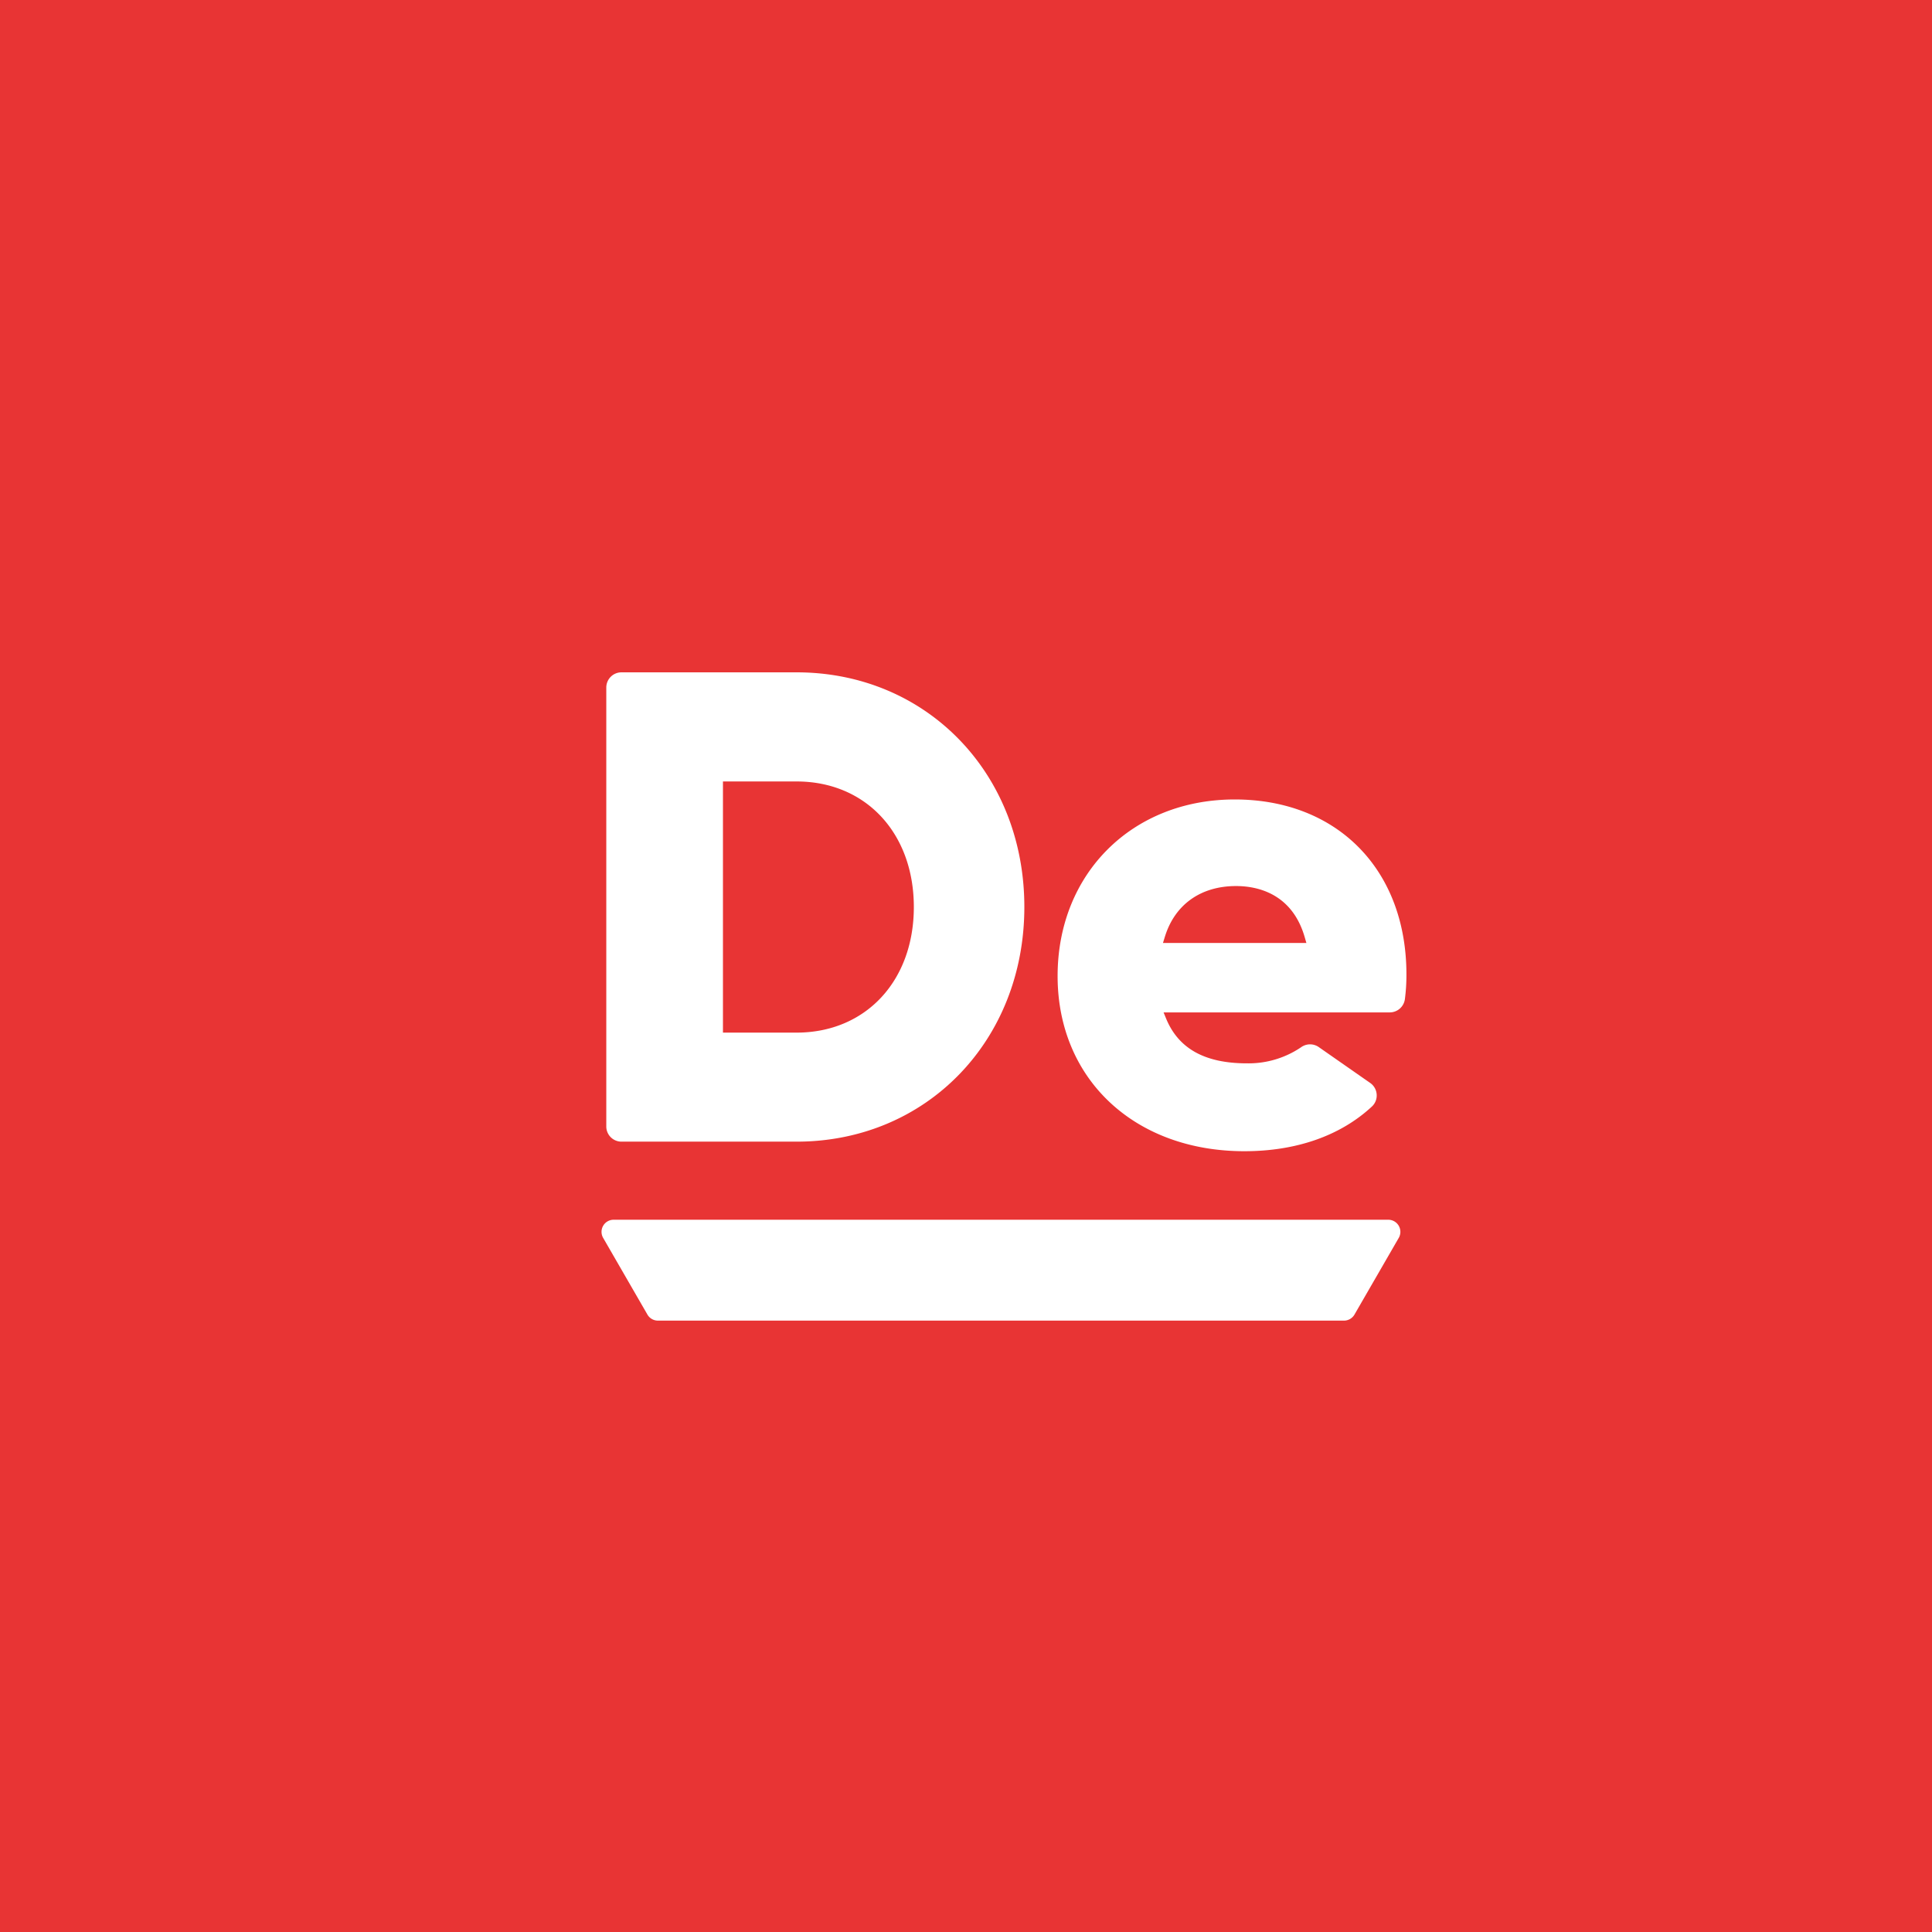 <svg id="Capa_1" data-name="Capa 1" xmlns="http://www.w3.org/2000/svg" xmlns:xlink="http://www.w3.org/1999/xlink" width="30" height="30" viewBox="0 0 30 30"><defs><style>.cls-1{fill:#fff;}.cls-2{fill:#e83434;}</style><symbol id="Monogram_W_" data-name="Monogram (W)" viewBox="0 0 250 201.29"><path class="cls-1" d="M6.2,145.75H60.57c40.33,0,70.75-31.33,70.75-72.88S100.9,0,60.57,0H6.2A4.71,4.71,0,0,0,1.49,4.71V141A4.71,4.71,0,0,0,6.2,145.75ZM37.72,33.89H60.57c21.45,0,36.43,16,36.43,39s-15,39-36.43,39H37.72Z"/><path class="cls-1" d="M196.65,39.48c-31.89,0-55,23.06-55,54.83,0,32,23.86,54.41,58,54.41,16.13,0,29.83-4.8,39.61-13.88a4.67,4.67,0,0,0,1.48-3.76,4.72,4.72,0,0,0-2-3.55l-16-11.16a4.74,4.74,0,0,0-5.47.06,29.07,29.07,0,0,1-16.82,5c-13,0-21.2-4.52-25.07-13.82l-.82-2h70.25a4.75,4.75,0,0,0,4.69-4.1,58.22,58.22,0,0,0,.48-7.64C250,61.34,228.56,39.48,196.65,39.48ZM174.37,84.05l.56-1.82c3.06-10.08,11.14-15.86,22.15-15.86,6.25,0,17.32,2.06,21.31,15.88l.52,1.8Z"/><path class="cls-1" d="M244.35,170H3.75a3.76,3.76,0,0,0-3.24,5.63l13.76,23.83a3.75,3.75,0,0,0,3.24,1.87H230.59a3.77,3.77,0,0,0,3.25-1.87l13.76-23.83a3.76,3.76,0,0,0-3.25-5.63Z"/></symbol></defs><rect class="cls-2" width="30" height="30"/><use width="250" height="201.29" transform="translate(9.34 10.44) scale(0.05)" xlink:href="#Monogram_W_"/></svg>